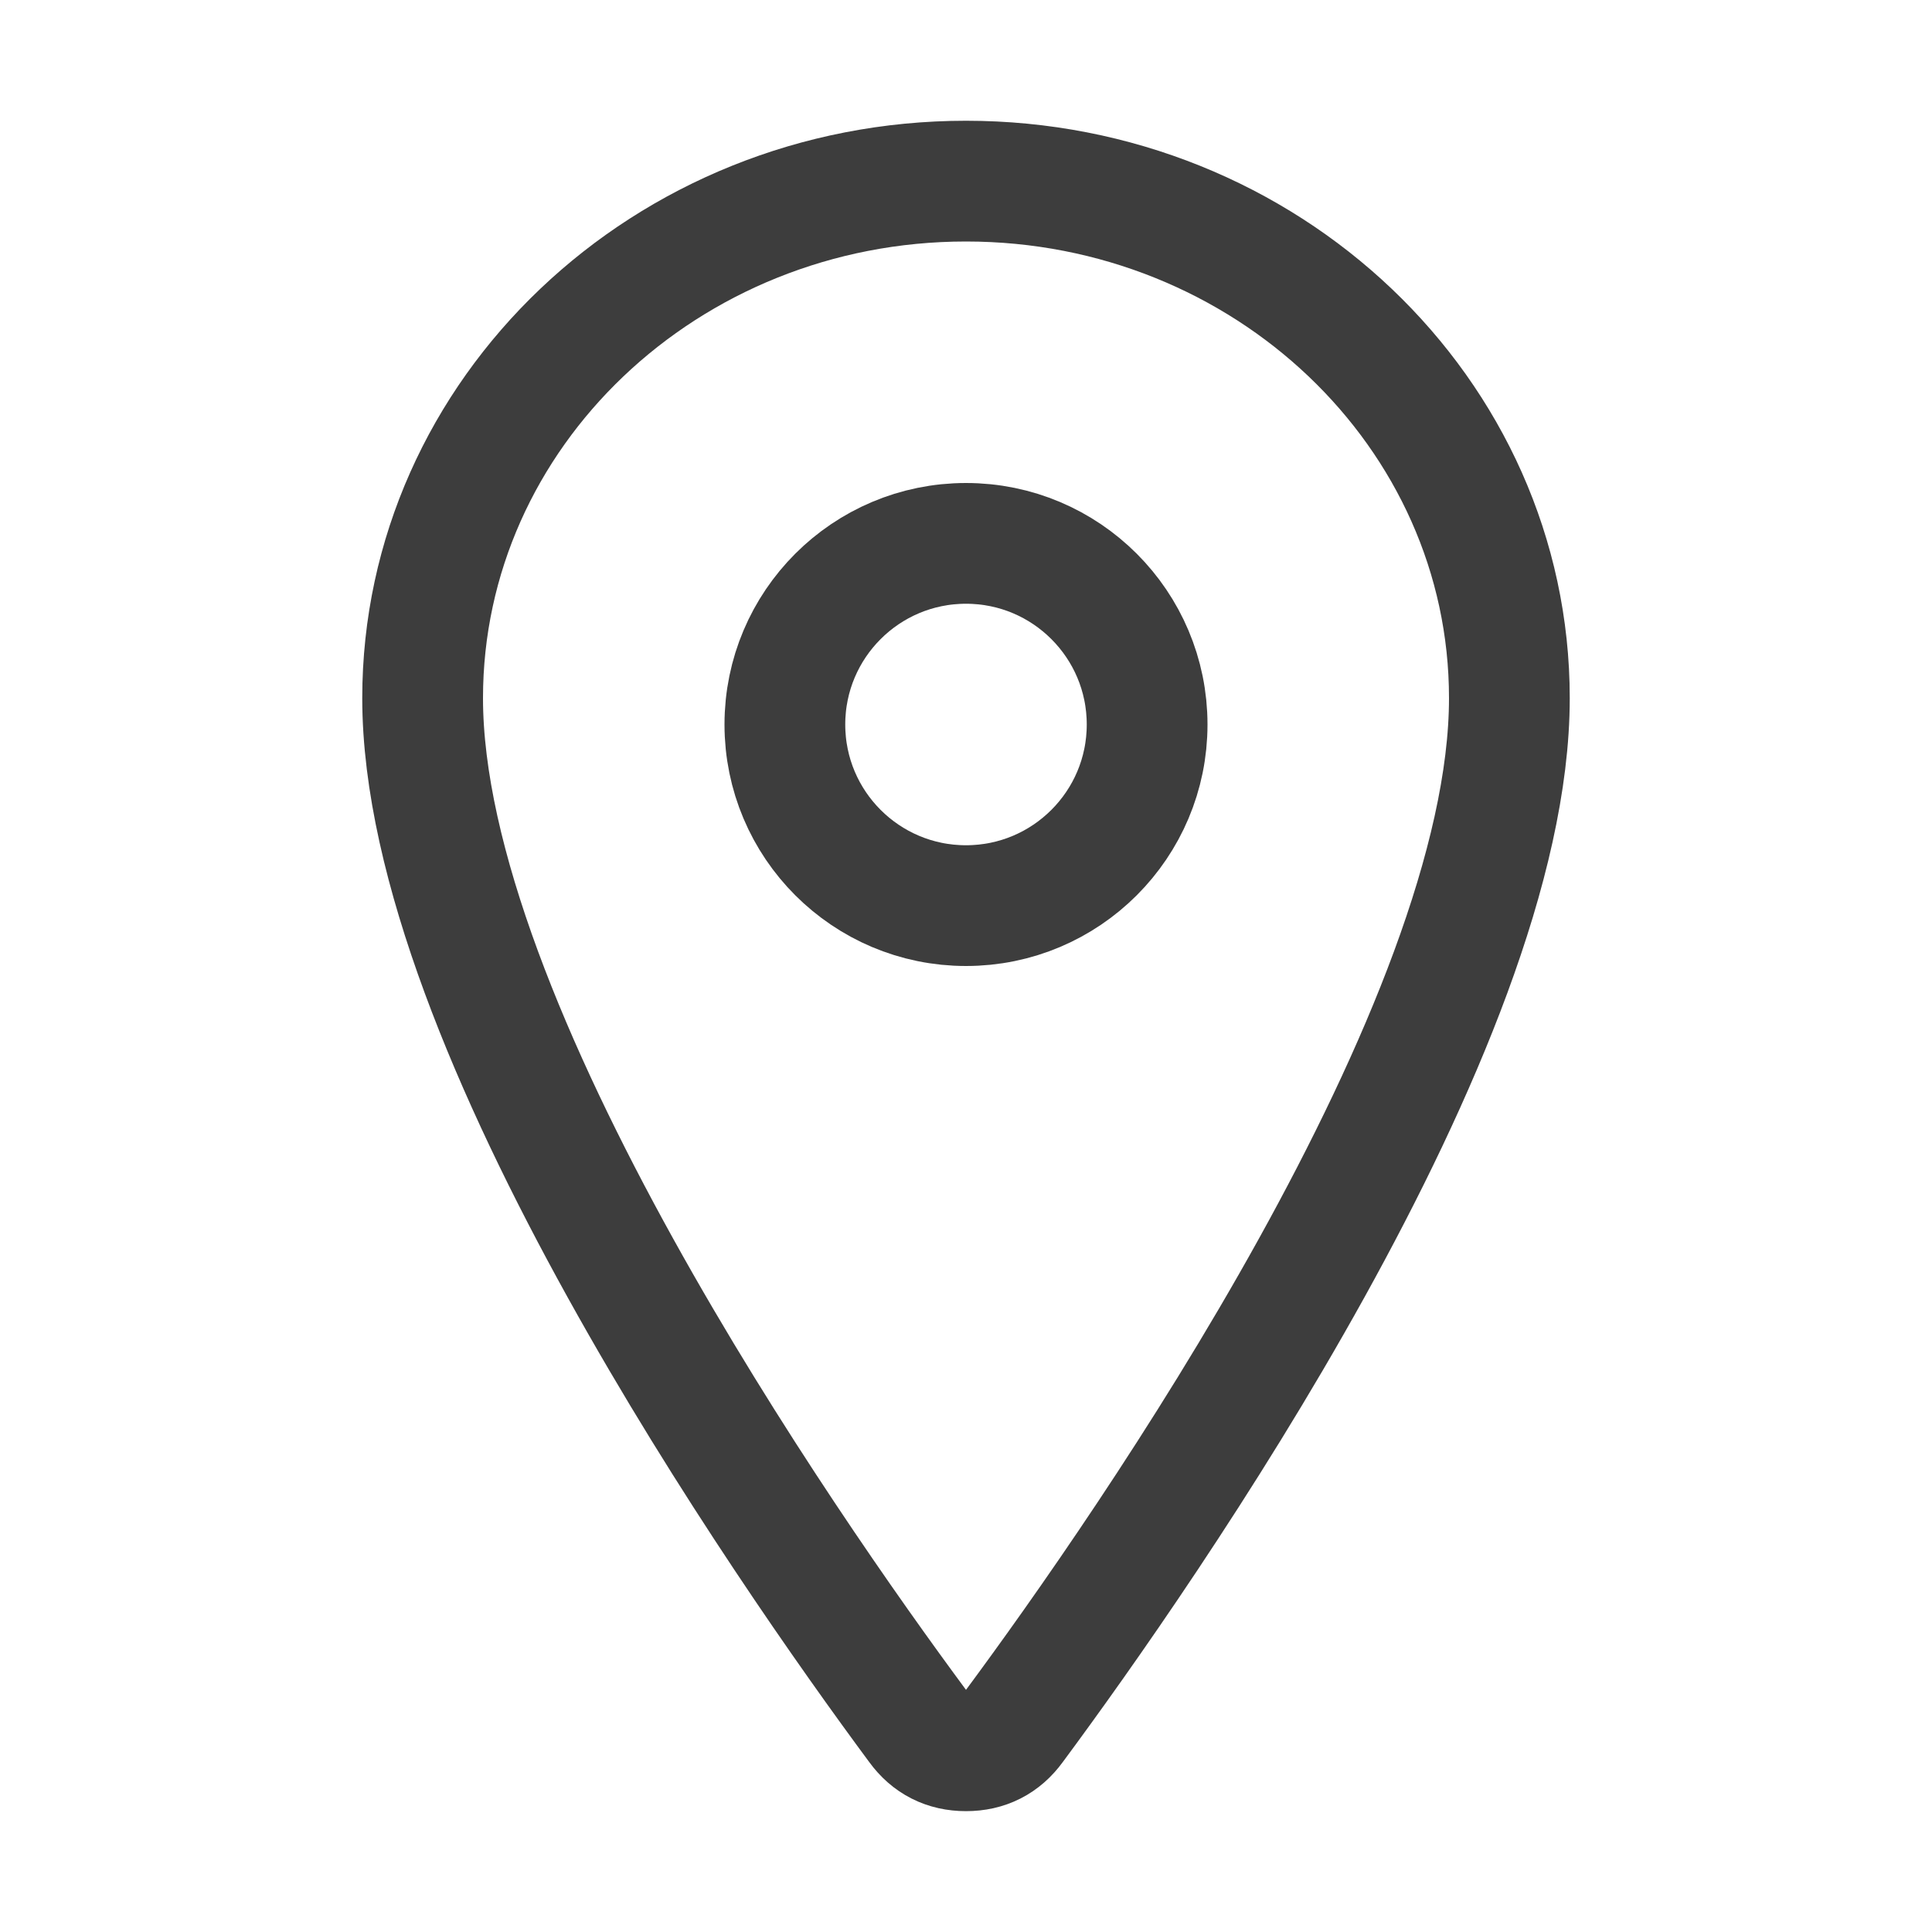 <svg width="20" height="20" viewBox="0 0 20 20" fill="none" xmlns="http://www.w3.org/2000/svg">
<g clip-path="url(#clip0_0_10175)">
<mask id="mask0_0_10175" style="mask-type:luminance" maskUnits="userSpaceOnUse" x="0" y="0" width="20" height="20">
<rect width="20" height="20" fill="white"/>
</mask>
<g mask="url(#mask0_0_10175)">
<path d="M10 1.875C6.895 1.875 4.375 4.273 4.375 7.227C4.375 10.625 8.125 16.011 9.502 17.871C9.625 18.04 9.791 18.124 10 18.124C10.209 18.124 10.375 18.04 10.498 17.871C11.875 16.011 15.625 10.628 15.625 7.227C15.625 4.273 13.105 1.875 10 1.875Z" stroke="#3D3D3D" stroke-width="1.25" stroke-linecap="round" stroke-linejoin="round"/>
<circle cx="10" cy="7.5" r="1.875" stroke="#3D3D3D" stroke-width="1.25"/>
</g>
</g>
<defs>
<clipPath id="clip0_0_10175">
<rect width="20" height="20" fill="white"/>
</clipPath>
</defs>
</svg>
